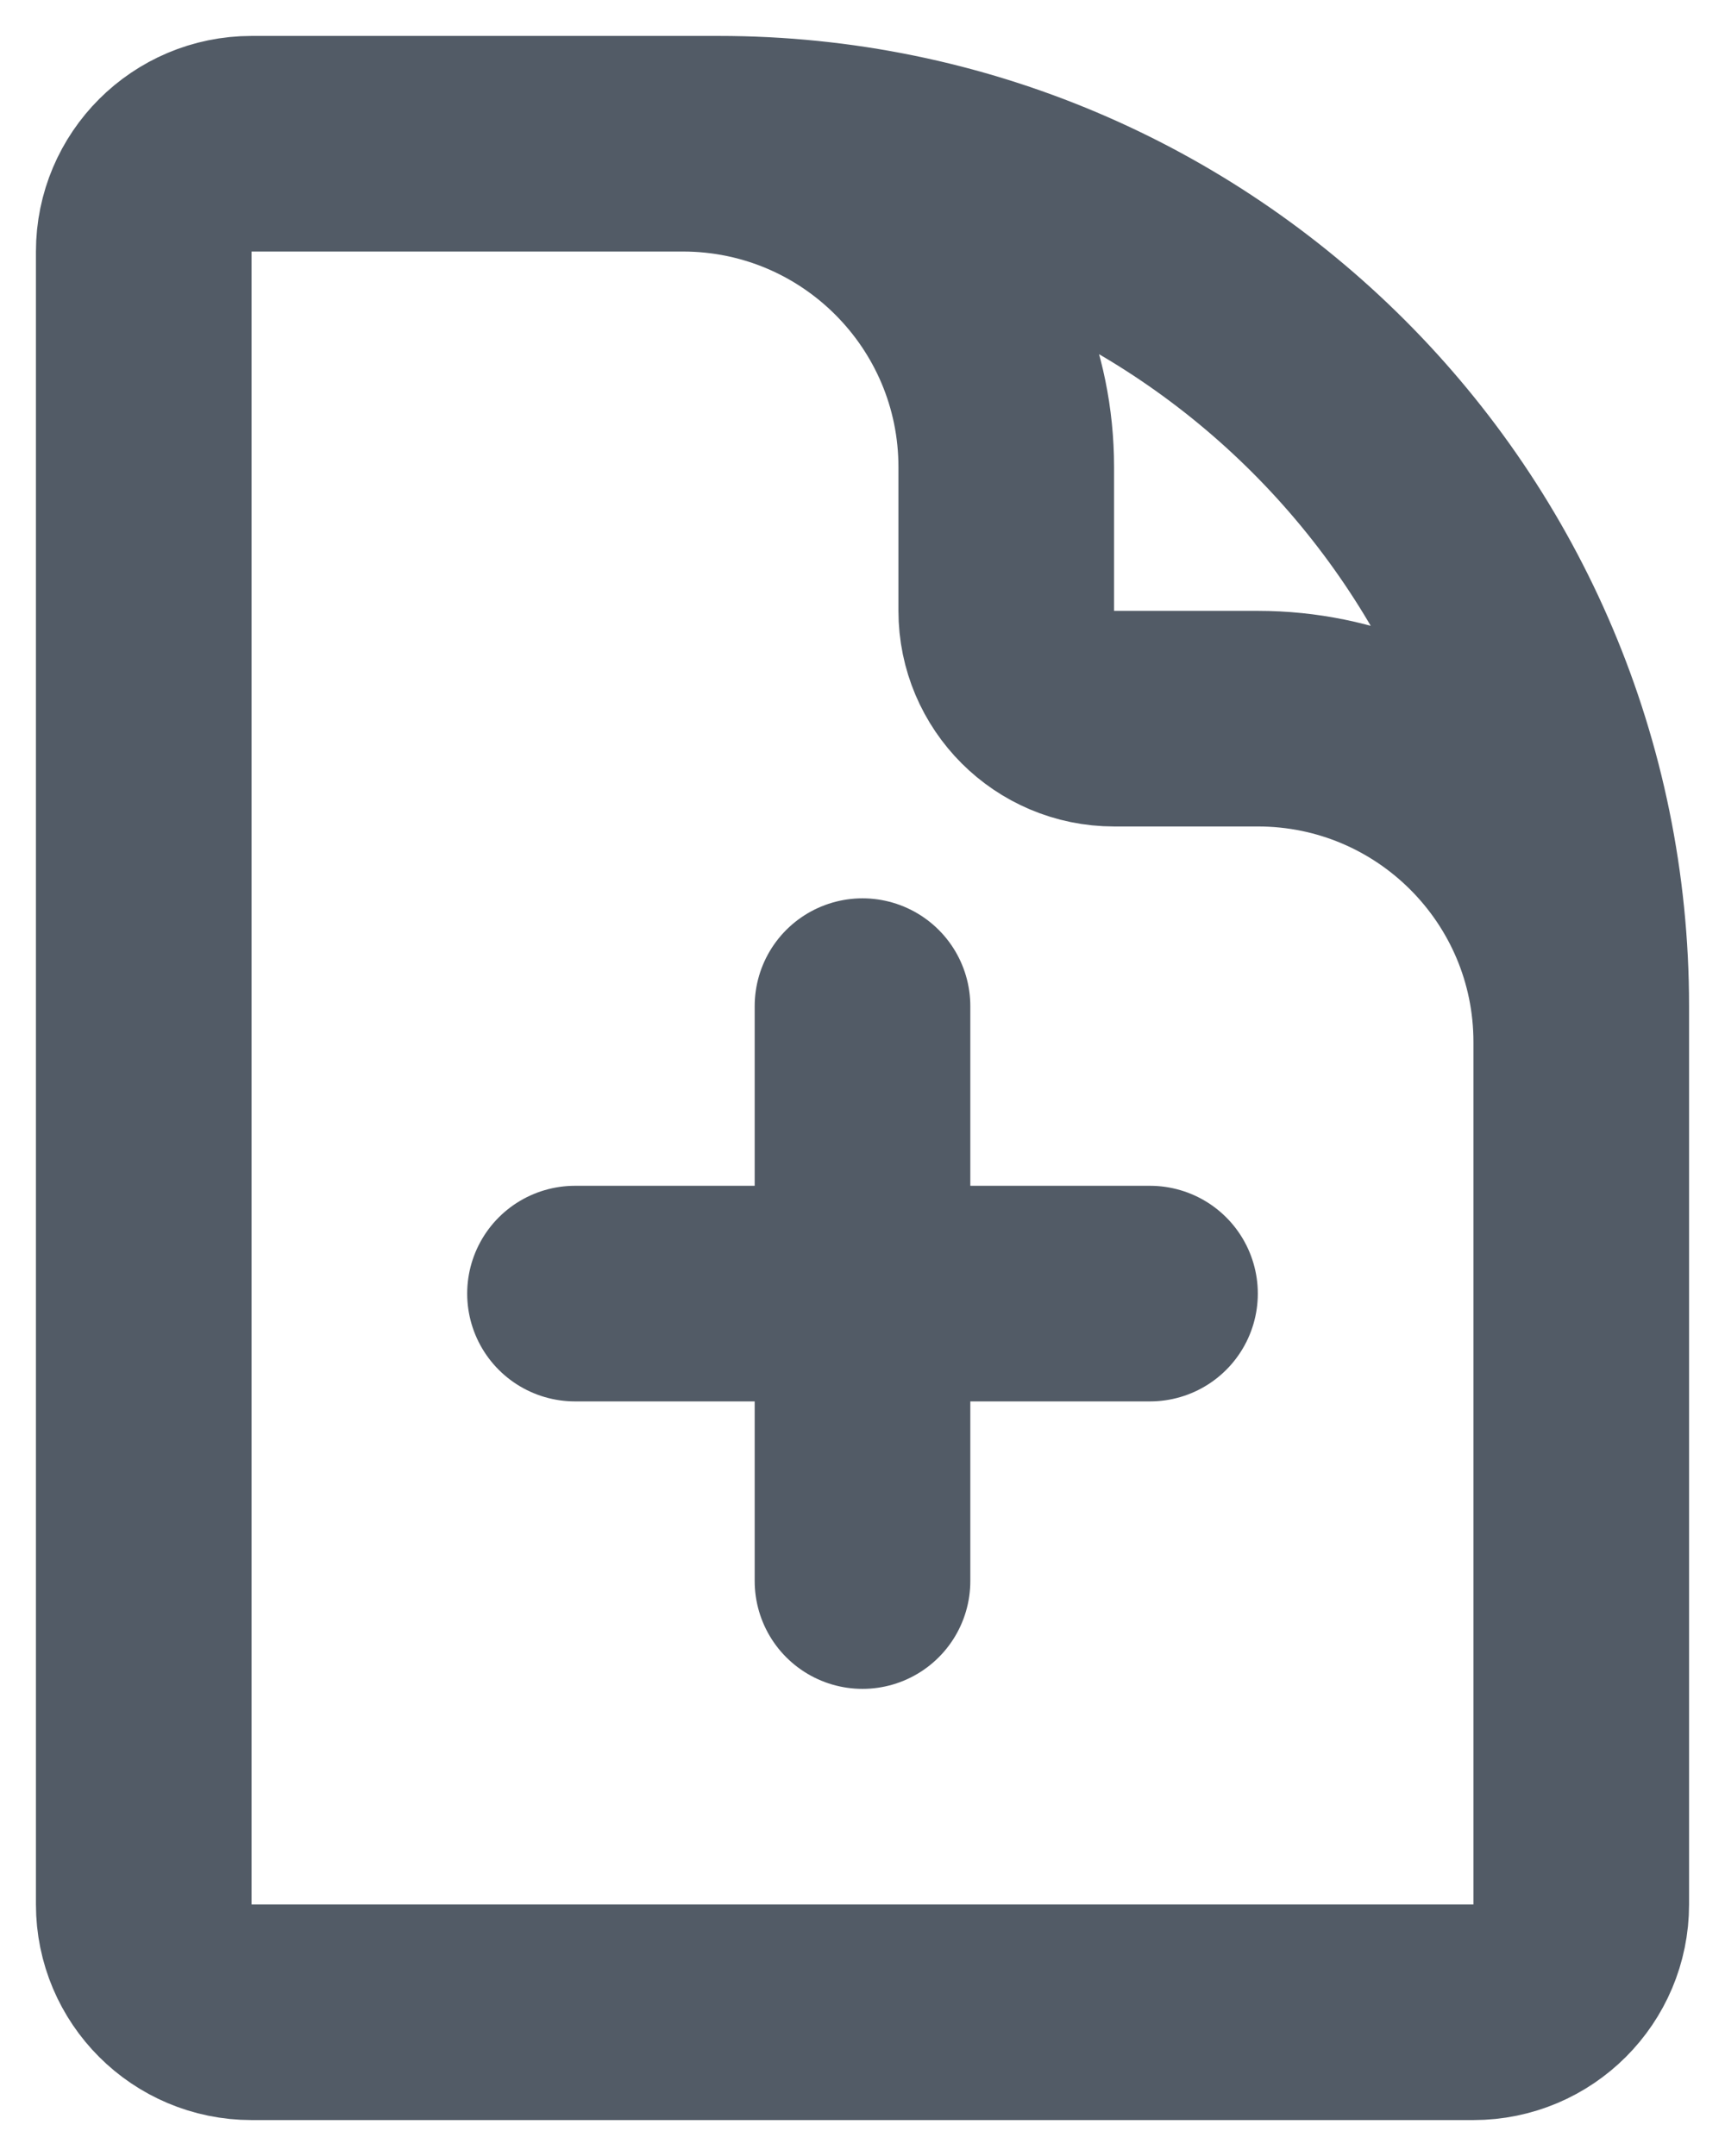 <svg width="24" height="30" viewBox="0 0 24 30" fill="none" xmlns="http://www.w3.org/2000/svg">
<path d="M22 18V14.5C22 12.015 19.985 10 17.5 10H15.5C14.672 10 14 9.328 14 8.5V6.5C14 4.015 11.985 2 9.5 2H7M12 14V22M16 18H8M10 2H3.5C2.672 2 2 2.672 2 3.5V26.5C2 27.328 2.672 28 3.5 28H20.5C21.328 28 22 27.328 22 26.5V14C22 7.373 16.627 2 10 2Z" stroke="#525B66" stroke-width="3" stroke-linecap="round" stroke-linejoin="round"/>
</svg>
